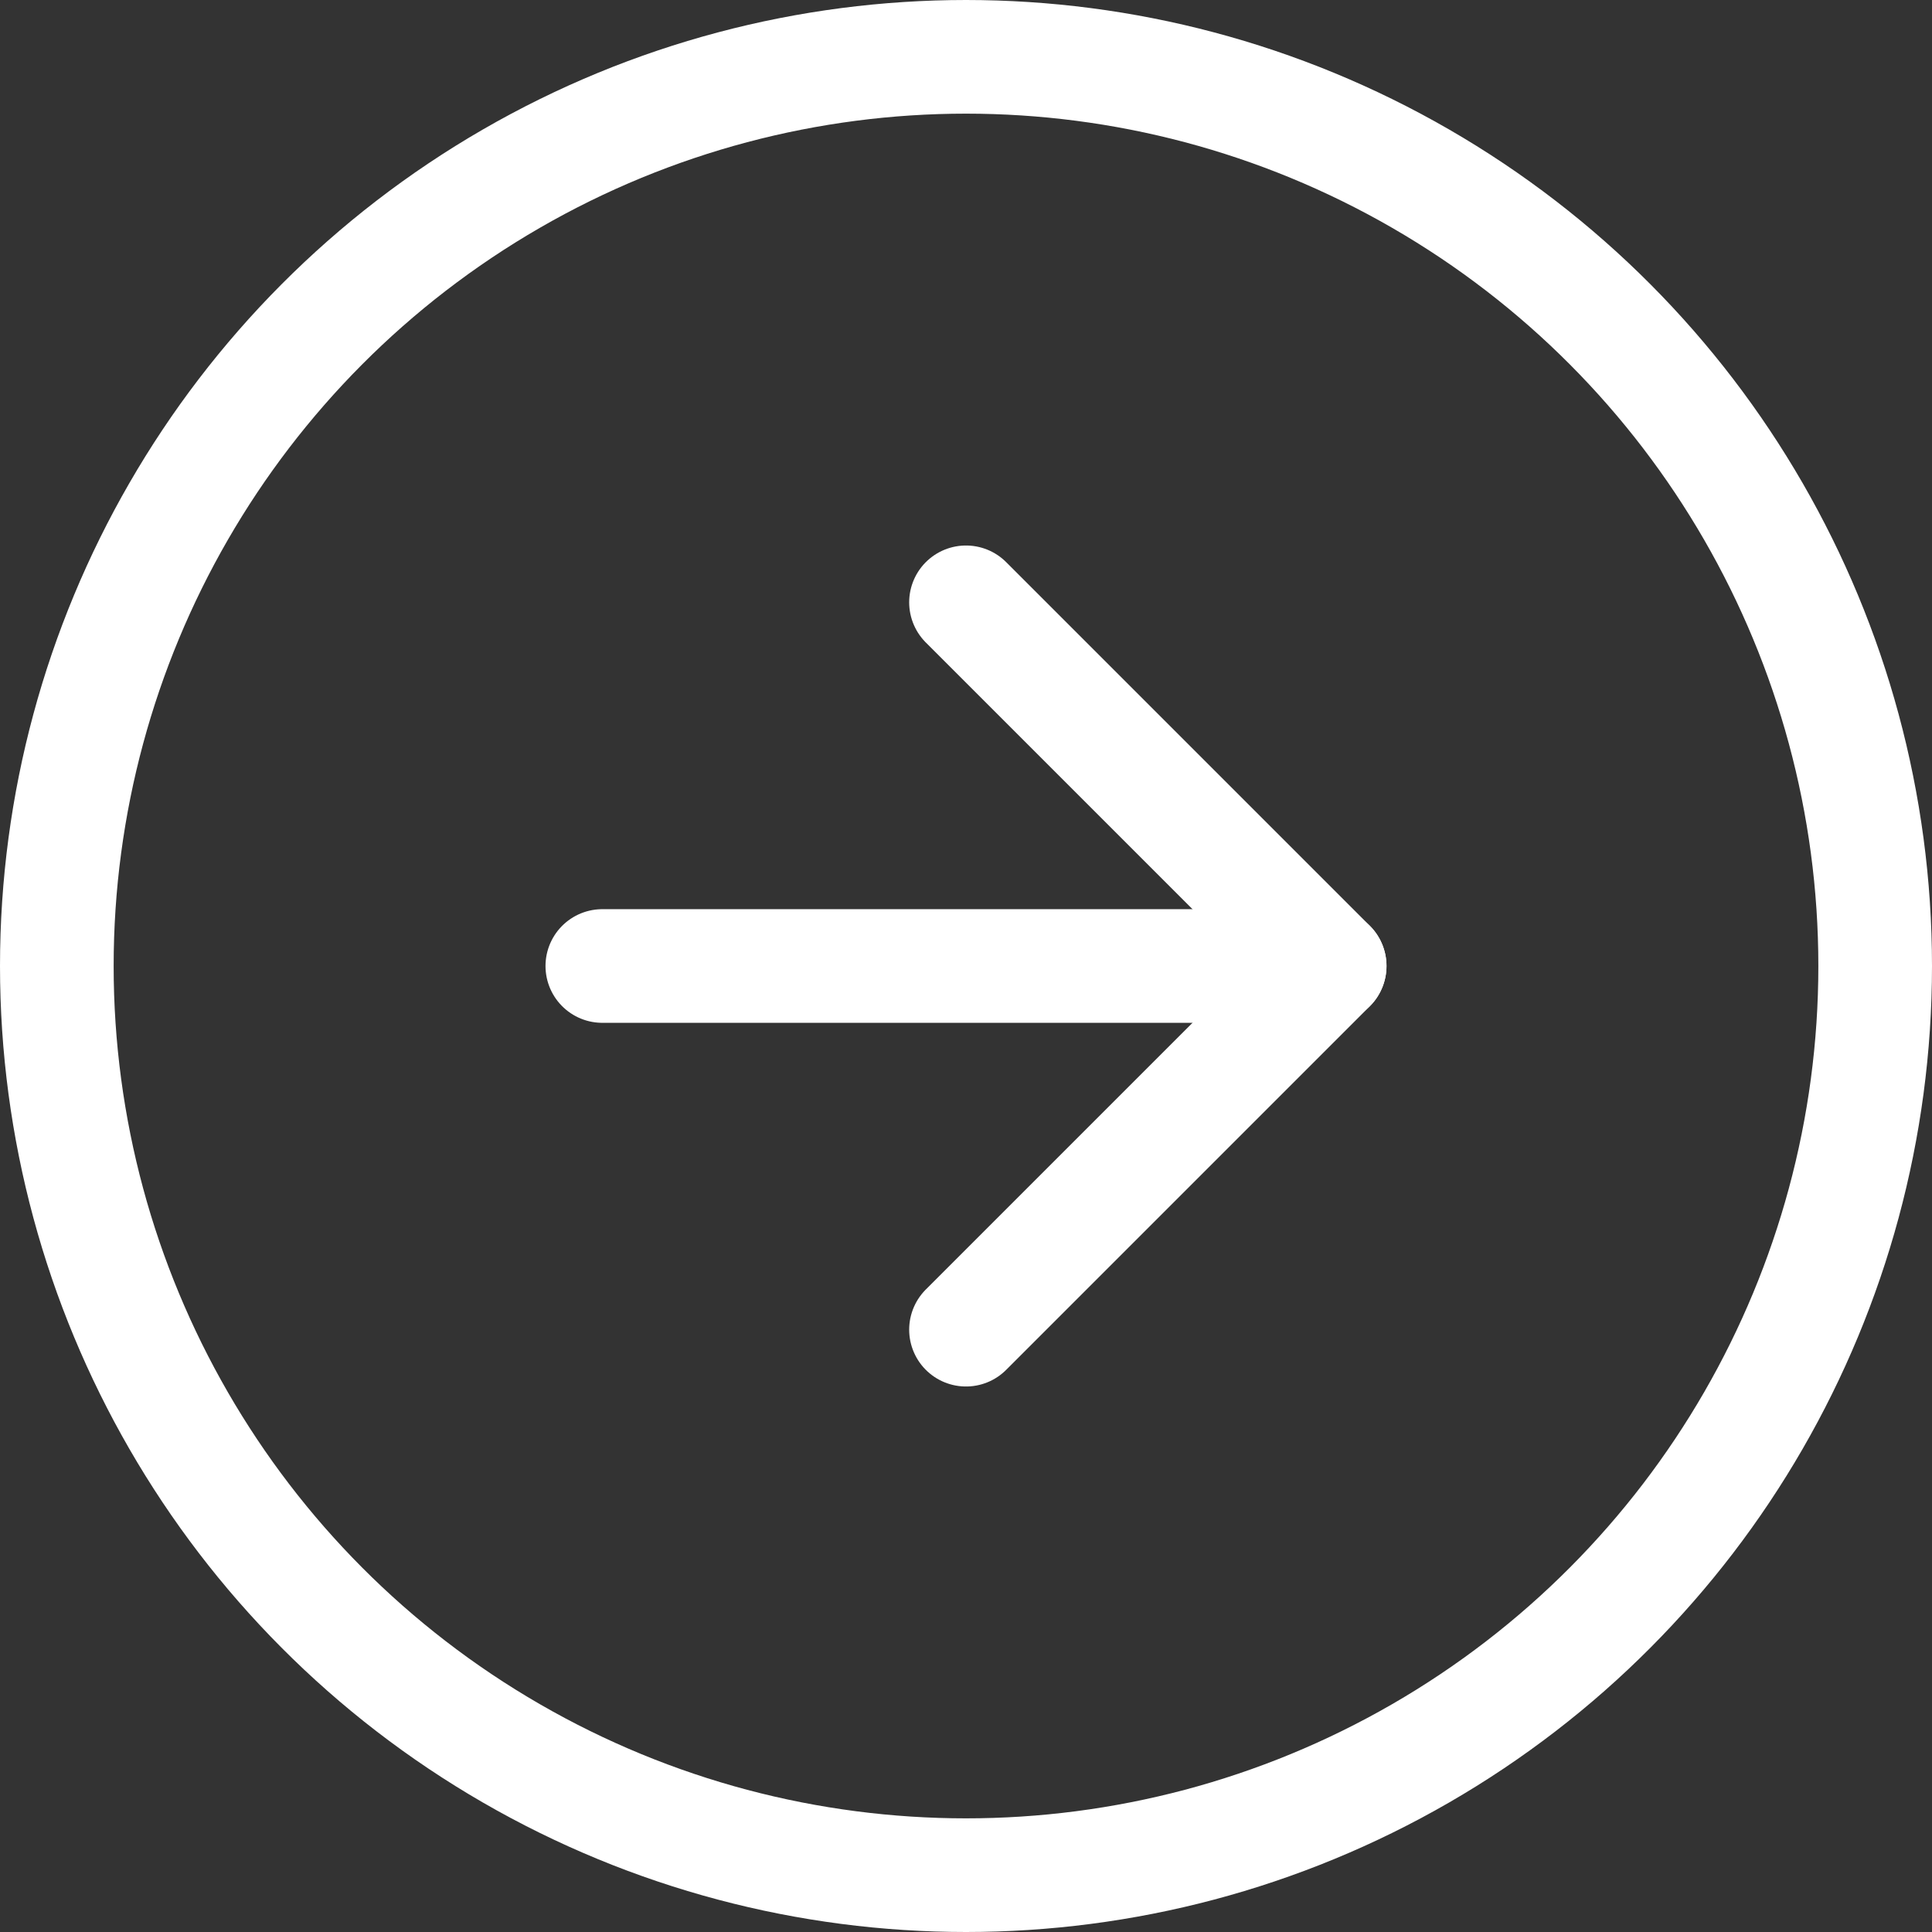<?xml version="1.0" encoding="UTF-8"?>
<svg id="Camada_2" data-name="Camada 2" xmlns="http://www.w3.org/2000/svg" viewBox="0 0 17 17">
  <rect x="0" y="0" width="17" height="17" fill="#333333" stroke="none"/>
  <defs>
    <style>
      .cls-1 {
        fill: none;
        stroke: #fff;
        stroke-linecap: round;
        stroke-linejoin: round;
      }
    </style>
  </defs>
  <g id="Camada_1-2" data-name="Camada 1">
    <g>
      <circle class="cls-1" cx="8.5" cy="8.5" r="8"/>
      <g>
        <polyline class="cls-1" points="8.5 5.3 11.7 8.5 8.5 11.7"/>
        <line class="cls-1" x1="5.3" y1="8.5" x2="11.7" y2="8.5"/>
      </g>
    </g>
  </g>
</svg>